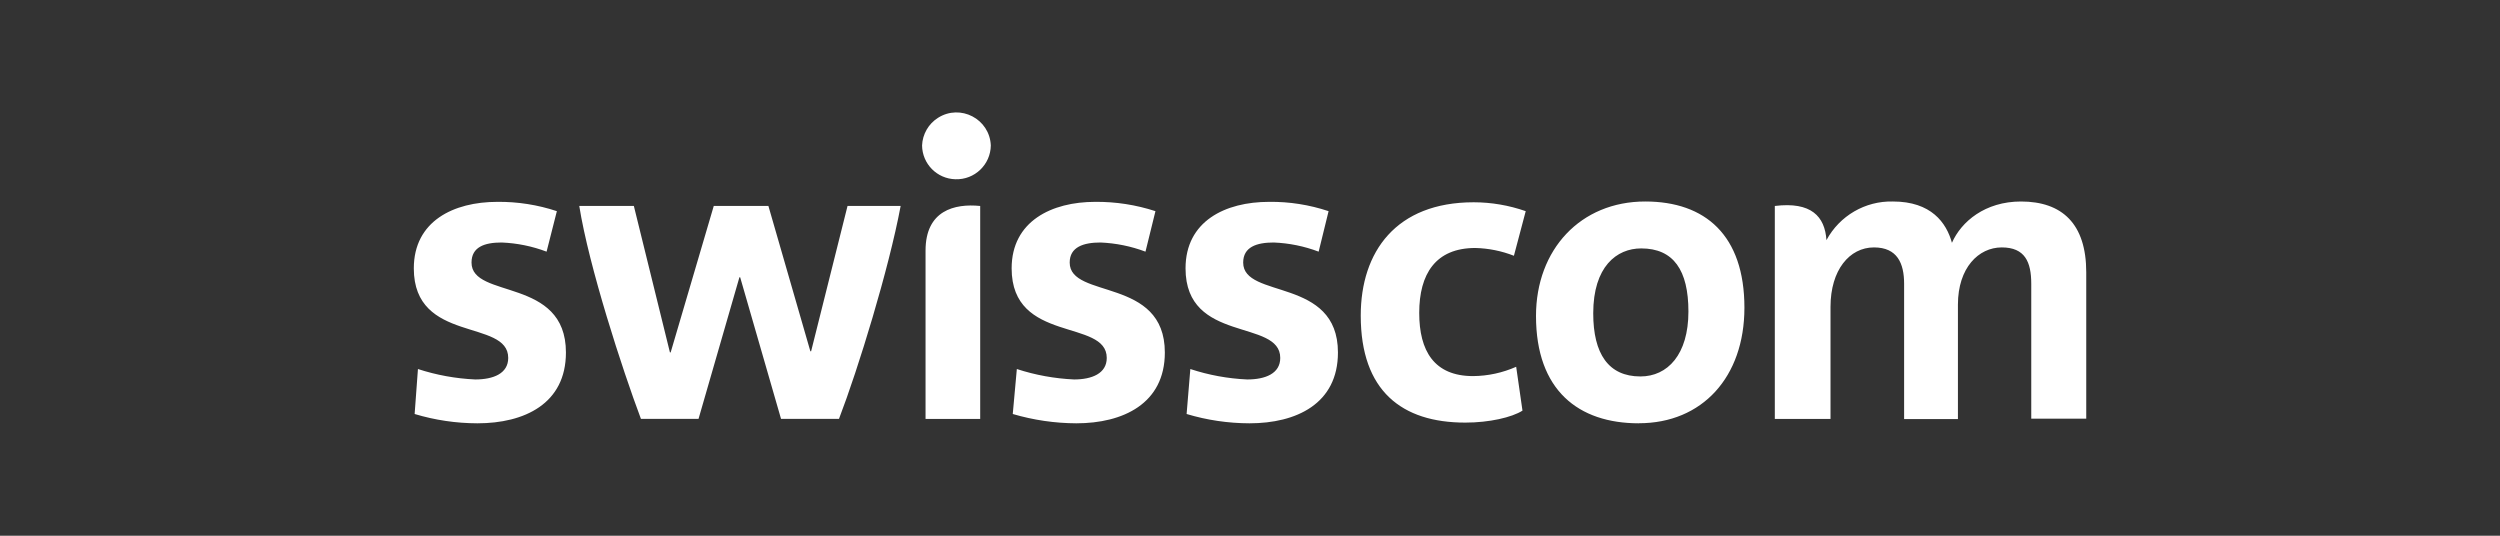 <?xml version="1.0" encoding="utf-8"?>
<svg xmlns="http://www.w3.org/2000/svg" viewBox="0 0 280 60">
  <rect x="0" y="0" width="280" height="60" fill="#333333" stroke="none"/>
  <g id="svg1009" transform="matrix(1.995, 0, 0, 1.995, 43.941, 4.006)" style="">
    <g id="layer1" transform="matrix(1, 0, 0, 1, -28.188, -85.648)">
      <path class="cls-2" d="M 80.192 97.768 C 79.385 97.462 78.532 97.288 77.668 97.254 C 76.708 97.254 75.955 97.506 75.955 98.381 C 75.955 100.448 81.275 99.176 81.275 103.43 C 81.275 106.308 78.94 107.405 76.307 107.405 C 75.111 107.402 73.923 107.226 72.779 106.882 L 72.988 104.357 C 74.02 104.697 75.095 104.895 76.181 104.943 C 77.201 104.943 78.036 104.612 78.036 103.734 C 78.036 101.521 72.719 102.939 72.719 98.706 C 72.719 96.055 74.949 94.972 77.41 94.972 C 78.545 94.958 79.673 95.136 80.75 95.495 L 80.192 97.768 Z M 70.47 97.768 C 69.662 97.463 68.811 97.291 67.948 97.254 C 66.988 97.254 66.215 97.506 66.215 98.381 C 66.215 100.448 71.557 99.176 71.557 103.43 C 71.557 106.308 69.2 107.405 66.587 107.405 C 65.379 107.4 64.178 107.223 63.019 106.882 L 63.248 104.357 C 64.287 104.697 65.369 104.893 66.461 104.943 C 67.455 104.943 68.296 104.612 68.296 103.734 C 68.296 101.521 62.956 102.939 62.956 98.706 C 62.956 96.055 65.209 94.972 67.646 94.972 C 68.796 94.962 69.938 95.138 71.03 95.495 L 70.47 97.768 Z M 119.616 94.952 C 121.934 94.952 123.285 96.204 123.285 98.927 L 123.285 107.146 L 120.198 107.146 L 120.198 99.573 C 120.198 98.344 119.843 97.53 118.541 97.53 C 117.24 97.53 116.081 98.675 116.081 100.739 L 116.081 107.166 L 113.06 107.166 L 113.06 99.573 C 113.06 98.428 112.681 97.53 111.367 97.53 C 109.992 97.53 108.928 98.802 108.928 100.865 L 108.928 107.16 L 105.801 107.16 L 105.801 95.203 C 107.841 94.952 108.613 95.787 108.7 97.122 C 109.436 95.753 110.878 94.914 112.432 94.952 C 114.58 94.952 115.435 96.141 115.745 97.271 C 116.266 96.085 117.601 94.952 119.626 94.952 L 119.616 94.952 Z M 56.725 95.203 C 56.062 98.748 54.346 104.34 53.263 107.156 L 50.01 107.156 L 47.715 99.205 L 47.674 99.205 L 45.378 107.156 L 42.145 107.156 C 41.101 104.38 39.223 98.603 38.683 95.203 L 41.747 95.203 L 43.772 103.423 L 43.814 103.423 L 46.233 95.203 L 49.301 95.203 L 51.656 103.36 L 51.699 103.36 L 53.743 95.203 L 56.725 95.203 Z M 36.848 97.768 C 36.04 97.462 35.187 97.288 34.323 97.254 C 33.363 97.254 32.634 97.506 32.634 98.381 C 32.634 100.448 37.934 99.176 37.934 103.43 C 37.934 106.308 35.599 107.405 32.965 107.405 C 31.772 107.402 30.583 107.227 29.44 106.882 L 29.626 104.357 C 30.666 104.697 31.747 104.893 32.84 104.943 C 33.86 104.943 34.694 104.612 34.694 103.734 C 34.694 101.521 29.394 102.939 29.394 98.706 C 29.394 96.055 31.624 94.972 34.086 94.972 C 35.22 94.961 36.348 95.137 37.425 95.495 L 36.848 97.768 Z M 98.171 107.405 C 94.773 107.405 92.394 105.549 92.394 101.379 C 92.394 97.645 94.898 94.952 98.525 94.952 C 101.905 94.952 104.095 96.854 104.095 100.915 C 104.095 104.817 101.719 107.401 98.171 107.401 L 98.171 107.405 Z M 98.298 97.586 C 96.923 97.586 95.607 98.605 95.607 101.23 C 95.607 103.502 96.462 104.774 98.257 104.774 C 99.781 104.774 100.951 103.545 100.951 101.131 C 100.951 98.812 100.116 97.586 98.3 97.586 L 98.298 97.586 Z M 58.123 107.16 L 61.191 107.16 L 61.191 95.203 C 59.75 95.058 58.123 95.455 58.123 97.708 L 58.123 107.16 Z M 59.8 93.703 C 60.876 93.74 61.774 92.883 61.787 91.805 C 61.725 90.319 60.079 89.458 58.823 90.254 C 58.288 90.592 57.954 91.172 57.928 91.805 C 57.938 92.838 58.765 93.678 59.8 93.703 Z M 88.419 107.365 C 84.87 107.365 82.555 105.593 82.555 101.359 C 82.555 97.768 84.542 94.996 88.896 94.996 C 89.891 94.997 90.878 95.166 91.817 95.495 L 91.154 97.999 C 90.464 97.728 89.731 97.58 88.988 97.562 C 86.756 97.562 85.838 99.02 85.838 101.206 C 85.838 103.337 86.673 104.754 88.862 104.754 C 89.696 104.747 90.518 104.569 91.281 104.231 L 91.635 106.693 C 91.039 107.073 89.767 107.365 88.431 107.365 L 88.419 107.365 Z" id="path638" style="stroke-width: 0.265; fill: rgb(255, 255, 255);"/>
    </g>
  </g>
</svg>